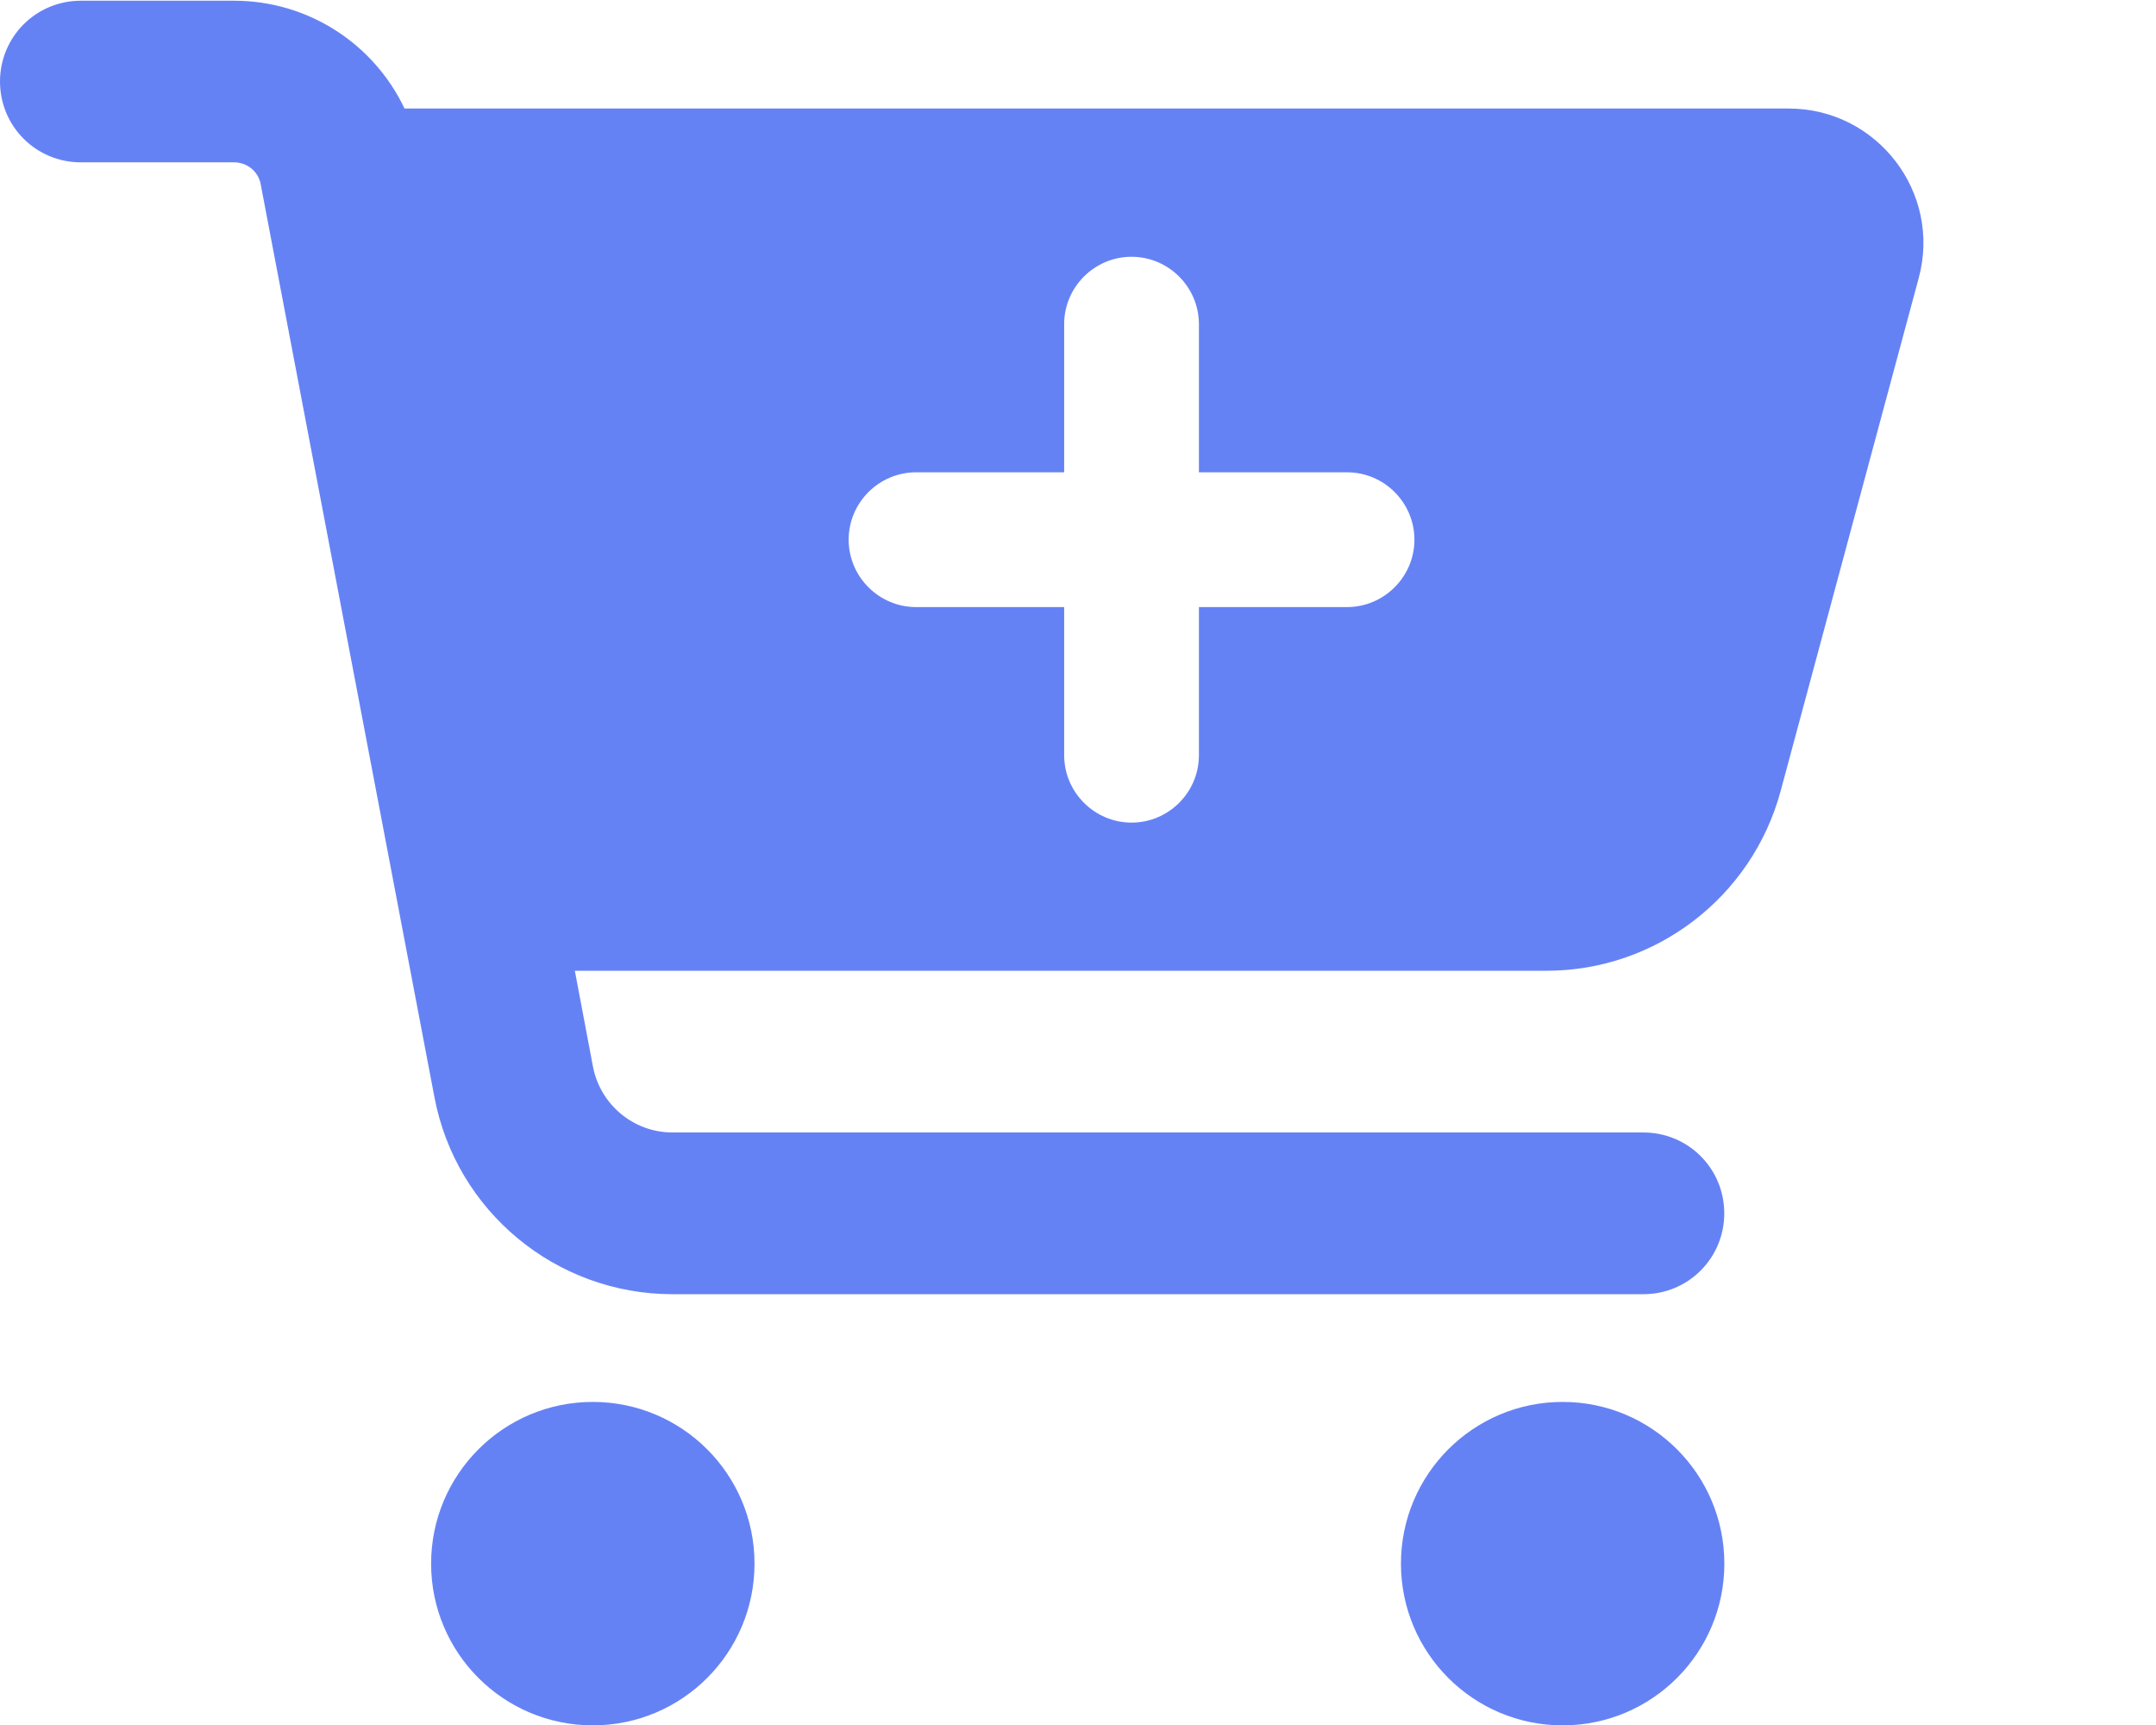 <?xml version="1.0" encoding="UTF-8"?> <svg xmlns="http://www.w3.org/2000/svg" id="a" data-name="Layer 1" viewBox="0 0 24 19.203"><path d="M0,.908C0,.409.401.008.9.008h1.706c.825,0,1.556.48,1.897,1.2h15.408c.986,0,1.706.937,1.447,1.889l-1.537,5.71c-.319,1.177-1.387,1.998-2.606,1.998H6.399l.202,1.069c.083.424.454.731.885.731h10.808c.499,0,.9.401.9.9s-.401.9-.9.9H7.487c-1.297,0-2.411-.922-2.651-2.193L2.902,2.051c-.026-.142-.15-.244-.296-.244H.9c-.499,0-.9-.401-.9-.9ZM4.799,17.404c0-.994.806-1.8,1.8-1.8s1.8.806,1.8,1.8-.806,1.8-1.8,1.8-1.8-.806-1.8-1.8h0ZM17.395,15.604c.994,0,1.8.806,1.8,1.8s-.806,1.8-1.8,1.8h0c-.994,0-1.8-.806-1.8-1.8s.806-1.8,1.8-1.8ZM9.447,6.007c0,.412.337.75.75.75h1.649v1.649c0,.412.337.75.75.75s.75-.337.75-.75v-1.649h1.649c.412,0,.75-.337.75-.75s-.337-.75-.75-.75h-1.649v-1.649c0-.412-.337-.75-.75-.75s-.75.337-.75.75v1.649h-1.649c-.412,0-.75.337-.75.75Z" style="fill: #6582f5; stroke-width: 0px;"></path></svg> 